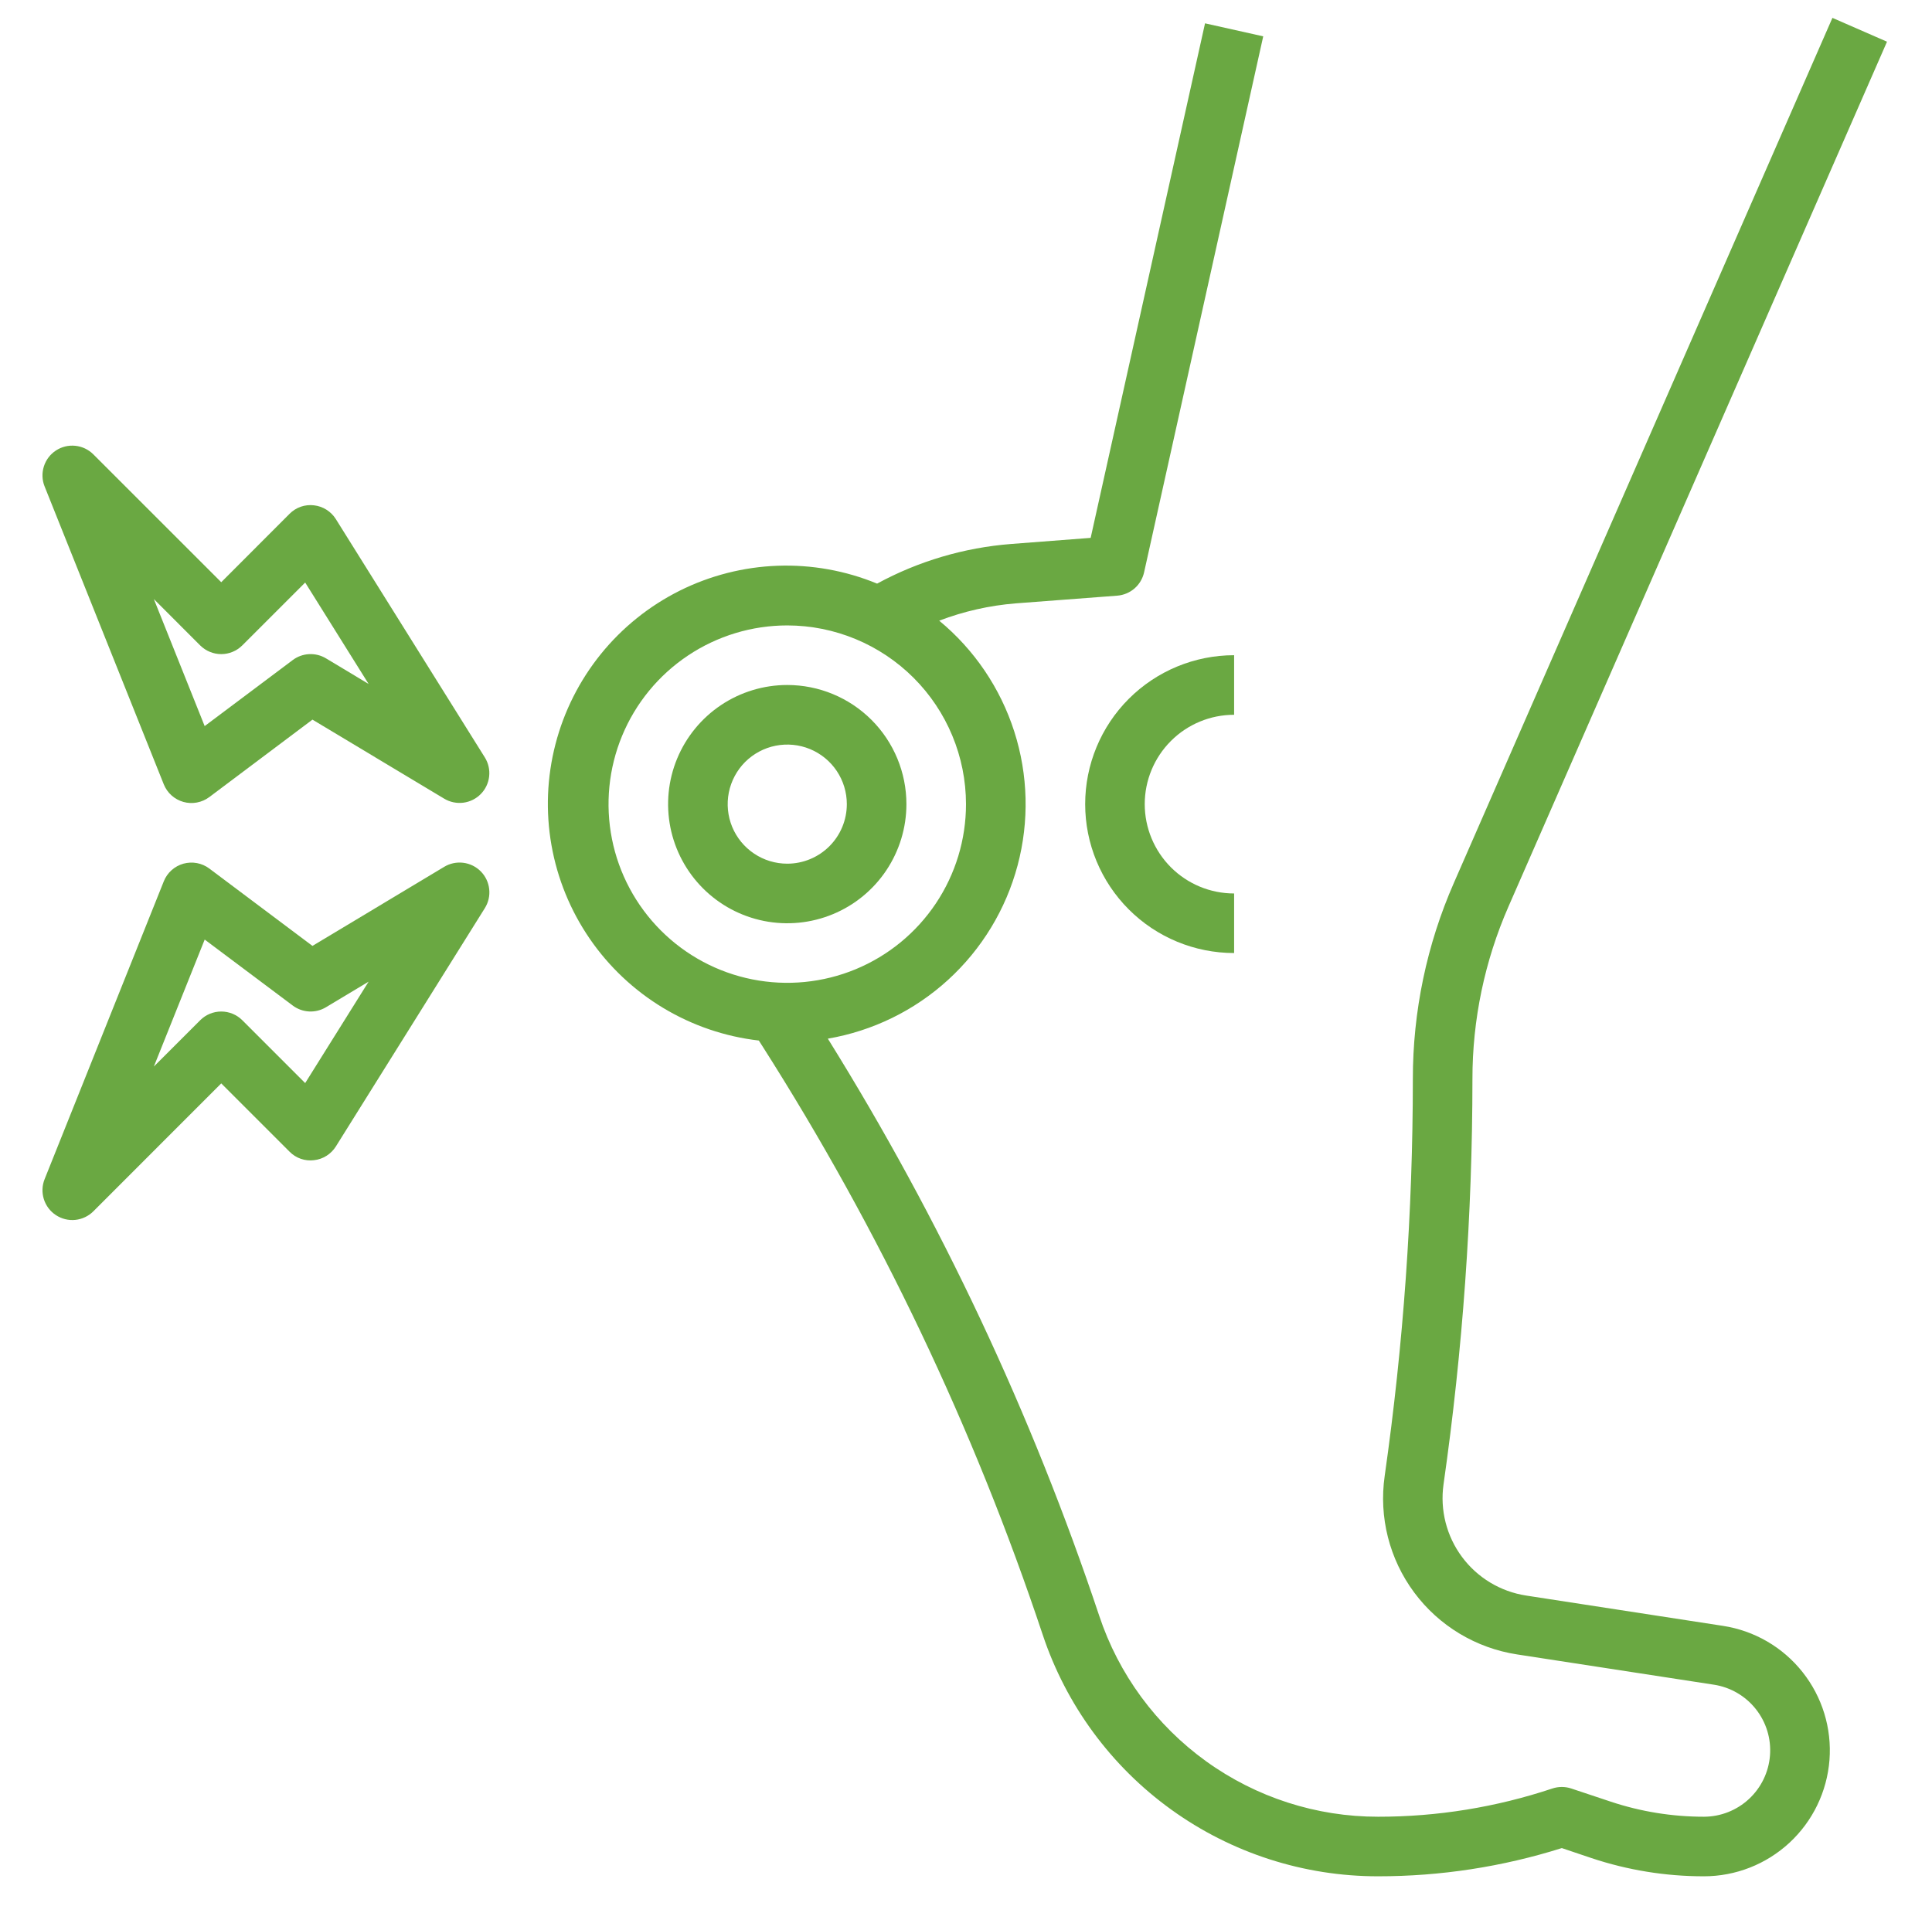 <svg xmlns="http://www.w3.org/2000/svg" width="76" height="75" viewBox="0 0 76 75" fill="none"><path d="M30.969 26.953C30.042 26.953 29.135 27.228 28.364 27.743C27.594 28.258 26.993 28.99 26.638 29.847C26.283 30.703 26.191 31.646 26.371 32.555C26.552 33.464 26.999 34.3 27.654 34.955C28.31 35.611 29.145 36.057 30.054 36.238C30.964 36.419 31.906 36.326 32.763 35.971C33.619 35.617 34.351 35.016 34.866 34.245C35.381 33.474 35.656 32.568 35.656 31.641C35.656 30.397 35.162 29.205 34.283 28.326C33.404 27.447 32.212 26.953 30.969 26.953ZM30.969 33.984C30.505 33.984 30.052 33.847 29.667 33.589C29.281 33.332 28.981 32.966 28.803 32.538C28.626 32.109 28.58 31.638 28.67 31.183C28.761 30.729 28.984 30.311 29.311 29.983C29.639 29.656 30.057 29.432 30.512 29.342C30.966 29.252 31.437 29.298 31.866 29.475C32.294 29.653 32.66 29.953 32.917 30.338C33.175 30.724 33.312 31.177 33.312 31.641C33.312 32.262 33.066 32.858 32.626 33.298C32.187 33.737 31.59 33.984 30.969 33.984Z" fill="#6AA842"></path><path d="M47.403 0.918L42.904 21.164L39.777 21.404C37.929 21.548 36.132 22.079 34.503 22.964C33.264 22.453 31.93 22.213 30.591 22.261C29.252 22.309 27.938 22.644 26.739 23.242C25.54 23.841 24.483 24.69 23.64 25.731C22.797 26.773 22.187 27.983 21.851 29.281C21.515 30.578 21.461 31.933 21.693 33.253C21.925 34.573 22.438 35.828 23.196 36.933C23.954 38.038 24.94 38.968 26.088 39.66C27.236 40.351 28.518 40.789 29.85 40.943L30 41.177C34.603 48.411 38.303 56.181 41.015 64.315C41.936 67.087 43.707 69.498 46.076 71.205C48.445 72.913 51.292 73.831 54.213 73.828C56.664 73.829 59.1 73.455 61.438 72.718L62.609 73.113C64.033 73.587 65.524 73.829 67.024 73.828C68.273 73.829 69.476 73.357 70.393 72.508C71.309 71.659 71.871 70.496 71.967 69.25C72.062 68.005 71.683 66.769 70.906 65.791C70.13 64.812 69.012 64.163 67.778 63.974L60.031 62.781C59.023 62.625 58.117 62.079 57.51 61.26C56.902 60.441 56.642 59.415 56.785 58.405C57.54 53.124 57.92 47.797 57.922 42.463C57.919 40.123 58.403 37.809 59.342 35.666L74.23 1.641L72.083 0.703L57.196 34.73C56.125 37.168 55.575 39.802 55.578 42.464C55.577 47.687 55.207 52.904 54.47 58.075C54.237 59.696 54.654 61.343 55.629 62.658C56.605 63.974 58.061 64.85 59.68 65.098L67.427 66.29C68.076 66.391 68.663 66.734 69.071 67.25C69.479 67.765 69.678 68.416 69.627 69.071C69.577 69.726 69.282 70.339 68.8 70.786C68.319 71.233 67.686 71.483 67.029 71.484C65.78 71.484 64.54 71.284 63.356 70.889L61.808 70.373C61.568 70.293 61.308 70.293 61.067 70.373C58.857 71.11 56.543 71.486 54.213 71.484C51.785 71.487 49.418 70.724 47.448 69.304C45.478 67.884 44.005 65.88 43.24 63.575C40.581 55.615 36.999 47.994 32.565 40.869C34.331 40.566 35.974 39.763 37.297 38.554C38.62 37.345 39.569 35.782 40.03 34.05C40.491 32.319 40.446 30.491 39.899 28.784C39.352 27.077 38.327 25.563 36.946 24.422C37.913 24.053 38.928 23.824 39.959 23.741L43.95 23.438C44.2 23.418 44.438 23.319 44.628 23.155C44.818 22.99 44.95 22.769 45.005 22.523L49.692 1.43L47.403 0.918ZM38 31.641C38 33.031 37.588 34.391 36.815 35.547C36.043 36.703 34.944 37.605 33.66 38.137C32.375 38.669 30.961 38.808 29.597 38.537C28.233 38.266 26.98 37.596 25.997 36.612C25.014 35.629 24.344 34.376 24.073 33.012C23.802 31.648 23.941 30.235 24.473 28.95C25.005 27.665 25.906 26.567 27.063 25.794C28.219 25.022 29.578 24.609 30.969 24.609C32.833 24.611 34.62 25.353 35.939 26.671C37.257 27.989 37.998 29.776 38 31.641Z" fill="#6AA842"></path><path d="M48.547 28.125V25.781C46.993 25.781 45.502 26.399 44.404 27.497C43.305 28.596 42.688 30.087 42.688 31.641C42.688 33.195 43.305 34.685 44.404 35.784C45.502 36.883 46.993 37.5 48.547 37.5V35.156C47.614 35.156 46.72 34.786 46.061 34.127C45.402 33.467 45.031 32.573 45.031 31.641C45.031 30.708 45.402 29.814 46.061 29.155C46.72 28.495 47.614 28.125 48.547 28.125Z" fill="#6AA842"></path><path d="M6.442 30.86C6.509 31.027 6.613 31.177 6.747 31.297C6.881 31.417 7.041 31.505 7.214 31.554C7.387 31.602 7.569 31.611 7.746 31.577C7.923 31.544 8.09 31.471 8.234 31.363L12.291 28.316L17.474 31.426C17.7 31.562 17.965 31.617 18.226 31.584C18.487 31.551 18.729 31.431 18.913 31.243C19.098 31.055 19.214 30.811 19.242 30.549C19.271 30.288 19.211 30.024 19.071 29.801L13.212 20.426C13.118 20.276 12.992 20.15 12.843 20.056C12.694 19.962 12.526 19.903 12.351 19.883C12.176 19.862 11.998 19.881 11.831 19.939C11.665 19.997 11.514 20.093 11.39 20.218L8.703 22.909L3.672 17.878C3.481 17.687 3.23 17.568 2.962 17.541C2.693 17.513 2.423 17.579 2.198 17.728C1.973 17.876 1.805 18.098 1.725 18.356C1.644 18.613 1.654 18.891 1.755 19.141L6.442 30.86ZM7.874 25.395C8.094 25.614 8.392 25.738 8.703 25.738C9.013 25.738 9.311 25.614 9.531 25.395L12.005 22.921L14.5 26.912L12.822 25.904C12.622 25.784 12.391 25.727 12.158 25.739C11.925 25.751 11.701 25.832 11.515 25.972L8.051 28.57L6.052 23.572L7.874 25.395Z" fill="#6AA842"></path><path d="M2.199 47.812C2.425 47.961 2.694 48.027 2.962 48C3.231 47.972 3.482 47.853 3.672 47.663L8.703 42.629L11.39 45.316C11.514 45.442 11.665 45.538 11.832 45.596C11.998 45.654 12.176 45.673 12.351 45.651C12.526 45.632 12.695 45.573 12.844 45.479C12.993 45.385 13.119 45.258 13.213 45.109L19.072 35.734C19.212 35.511 19.273 35.247 19.244 34.985C19.216 34.723 19.1 34.478 18.915 34.29C18.731 34.102 18.488 33.982 18.227 33.949C17.965 33.916 17.7 33.971 17.475 34.107L12.291 37.219L8.234 34.175C8.09 34.067 7.924 33.994 7.747 33.961C7.57 33.928 7.388 33.936 7.214 33.984C7.041 34.033 6.881 34.121 6.748 34.241C6.614 34.361 6.509 34.511 6.443 34.678L1.755 46.397C1.654 46.648 1.644 46.926 1.725 47.184C1.806 47.442 1.973 47.664 2.199 47.812ZM8.052 36.97L11.516 39.566C11.702 39.706 11.926 39.787 12.159 39.799C12.392 39.811 12.623 39.753 12.822 39.633L14.5 38.626L12.005 42.617L9.532 40.144C9.312 39.924 9.014 39.801 8.703 39.801C8.392 39.801 8.094 39.924 7.875 40.144L6.052 41.966L8.052 36.97Z" fill="#6AA842"></path></svg>